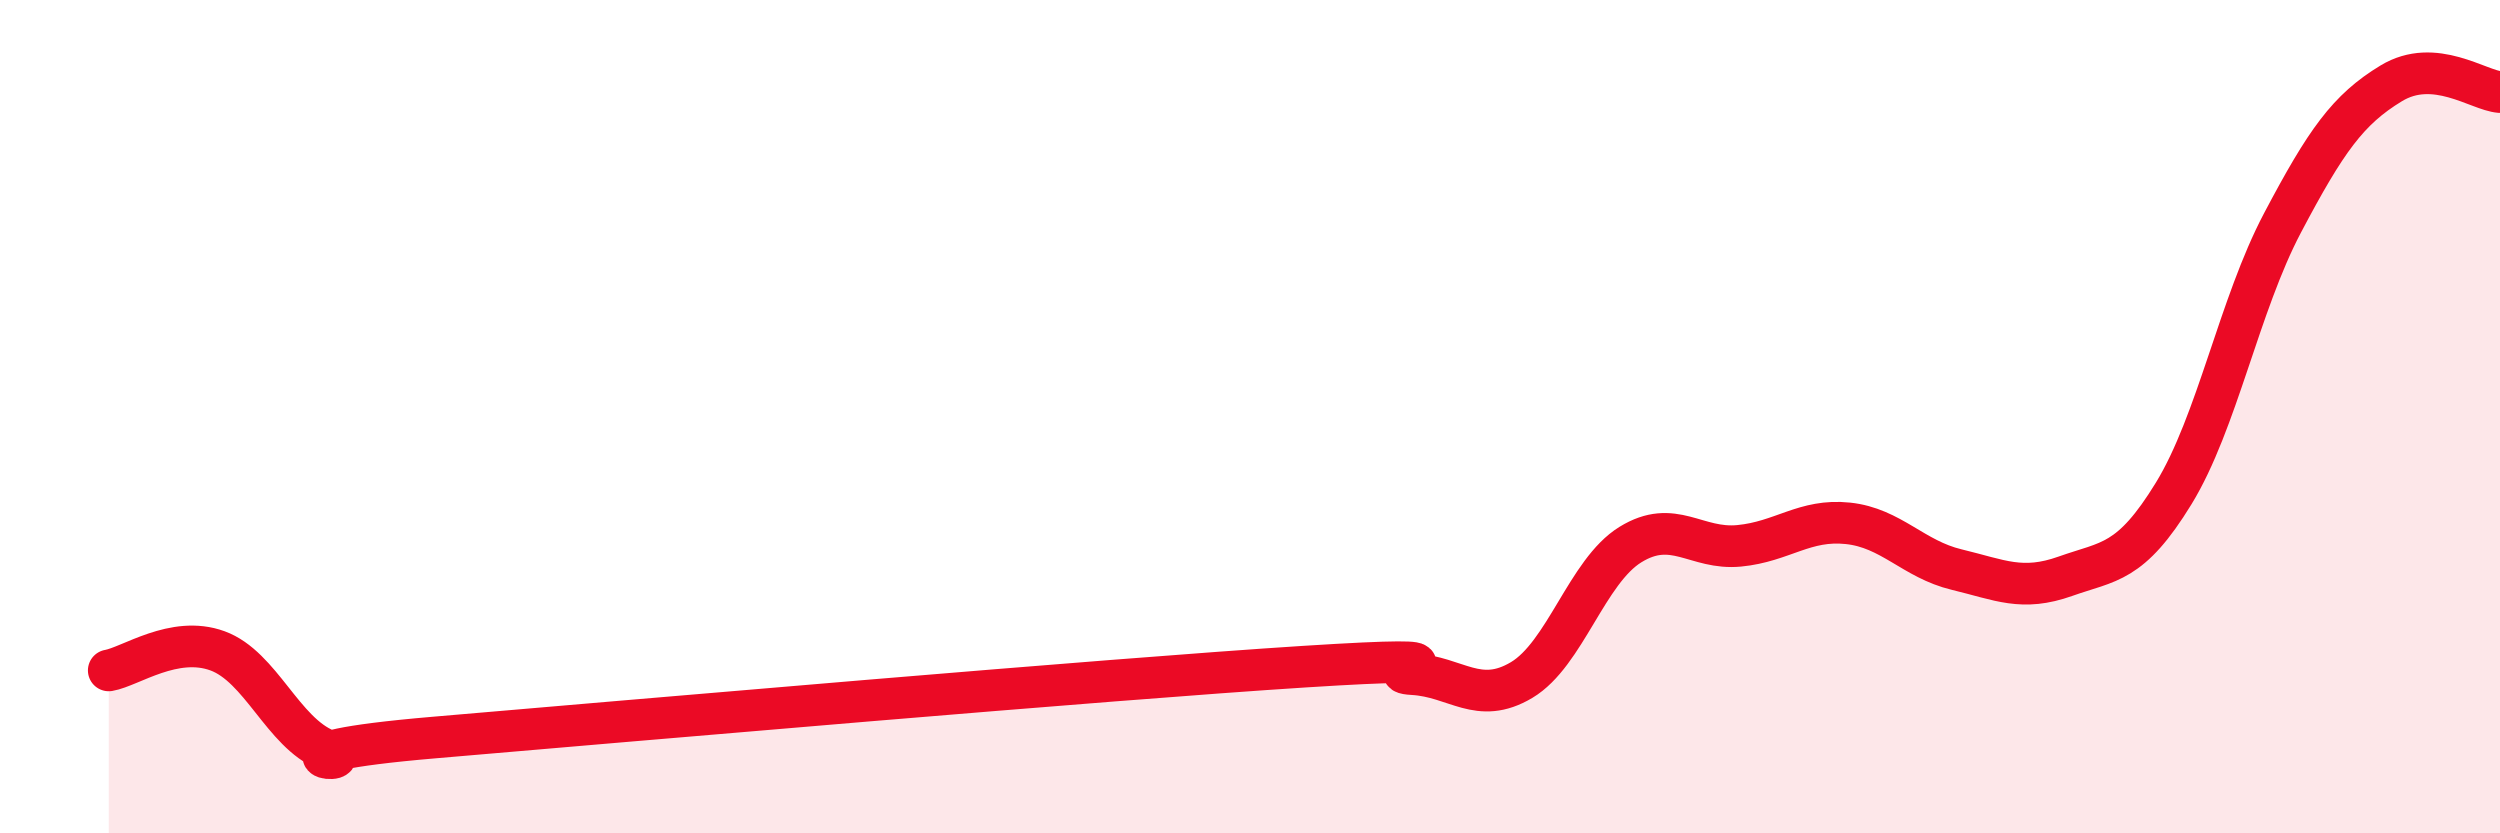 
    <svg width="60" height="20" viewBox="0 0 60 20" xmlns="http://www.w3.org/2000/svg">
      <path
        d="M 2.61,16.09 C 3.13,16 4.18,15.24 5.22,15.62 C 6.26,16 6.79,17.58 7.83,18 C 8.87,18.42 5.74,18.1 10.43,17.7 C 15.12,17.3 26.6,16.3 31.3,16 C 36,15.7 32.87,16.12 33.91,16.18 C 34.95,16.24 35.48,16.94 36.52,16.32 C 37.56,15.7 38.09,13.71 39.13,13.07 C 40.17,12.43 40.7,13.2 41.74,13.1 C 42.78,13 43.31,12.45 44.35,12.56 C 45.39,12.67 45.92,13.42 46.96,13.67 C 48,13.92 48.53,14.2 49.57,13.83 C 50.61,13.46 51.13,13.54 52.17,11.84 C 53.21,10.14 53.74,7.32 54.78,5.35 C 55.82,3.38 56.35,2.63 57.39,2 C 58.43,1.37 59.48,2.17 60,2.21L60 20L2.61 20Z"
        fill="#EB0A25"
        opacity="0.1"
        stroke-linecap="round"
        stroke-linejoin="round"
      />
      <path
        d="M 2.61,16.09 C 3.13,16 4.18,15.24 5.22,15.62 C 6.26,16 6.79,17.58 7.83,18 C 8.87,18.42 5.74,18.1 10.43,17.7 C 15.12,17.3 26.6,16.3 31.3,16 C 36,15.7 32.87,16.12 33.91,16.18 C 34.95,16.24 35.48,16.94 36.52,16.32 C 37.56,15.7 38.09,13.71 39.13,13.07 C 40.17,12.43 40.7,13.2 41.74,13.1 C 42.78,13 43.31,12.45 44.35,12.56 C 45.39,12.67 45.92,13.42 46.96,13.67 C 48,13.92 48.53,14.2 49.57,13.83 C 50.61,13.46 51.13,13.54 52.17,11.84 C 53.21,10.14 53.74,7.32 54.78,5.35 C 55.82,3.38 56.35,2.63 57.39,2 C 58.43,1.37 59.48,2.17 60,2.21"
        stroke="#EB0A25"
        stroke-width="1"
        fill="none"
        stroke-linecap="round"
        stroke-linejoin="round"
      />
    </svg>
  